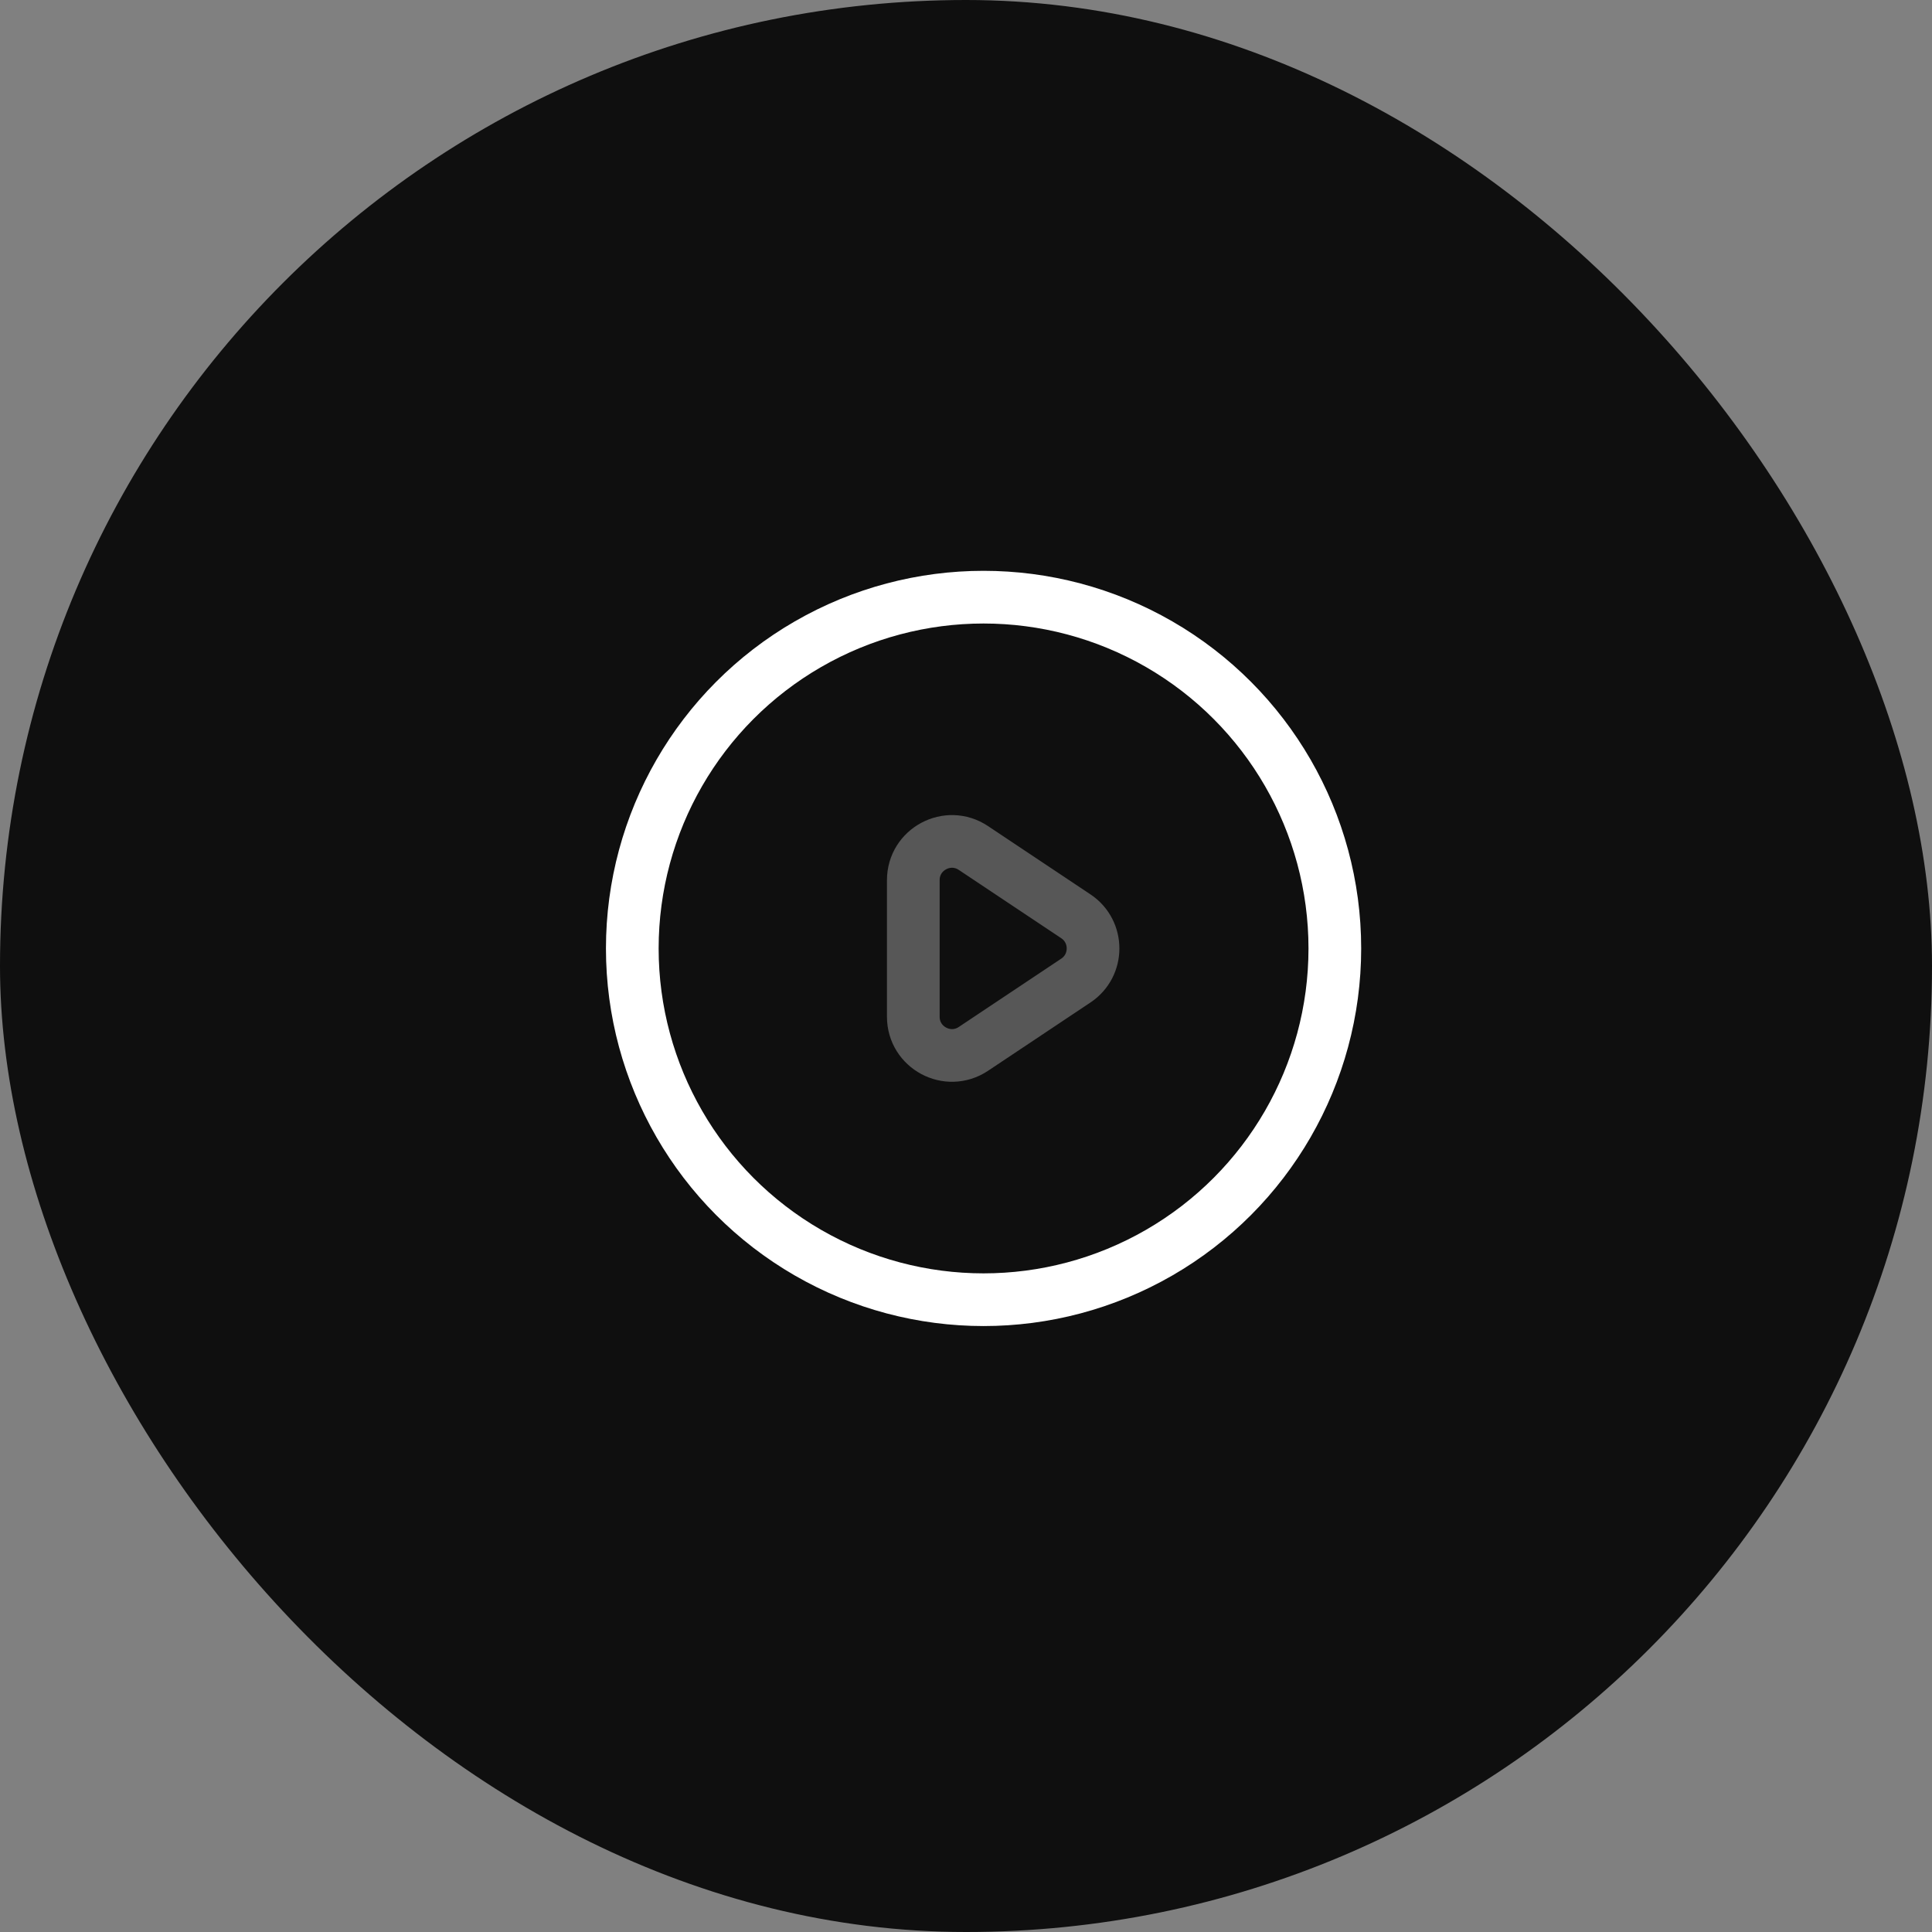<?xml version="1.0" encoding="UTF-8"?> <svg xmlns="http://www.w3.org/2000/svg" width="55" height="55" viewBox="0 0 55 55" fill="none"><rect x="0" y="0" width="55" height="55" fill="#808080" stroke="none"/> <rect width="55" height="55" rx="27.5" fill="#0F0F0F"></rect> <circle cx="28" cy="27" r="10" stroke="white" stroke-width="1.5"></circle> <path opacity="0.3" d="M26 25.055C26 24.177 26.979 23.653 27.71 24.14L30.627 26.085C31.28 26.52 31.28 27.48 30.627 27.915L27.71 29.86C26.979 30.347 26 29.823 26 28.945V25.055Z" stroke="white" stroke-width="1.5"></path> </svg> 